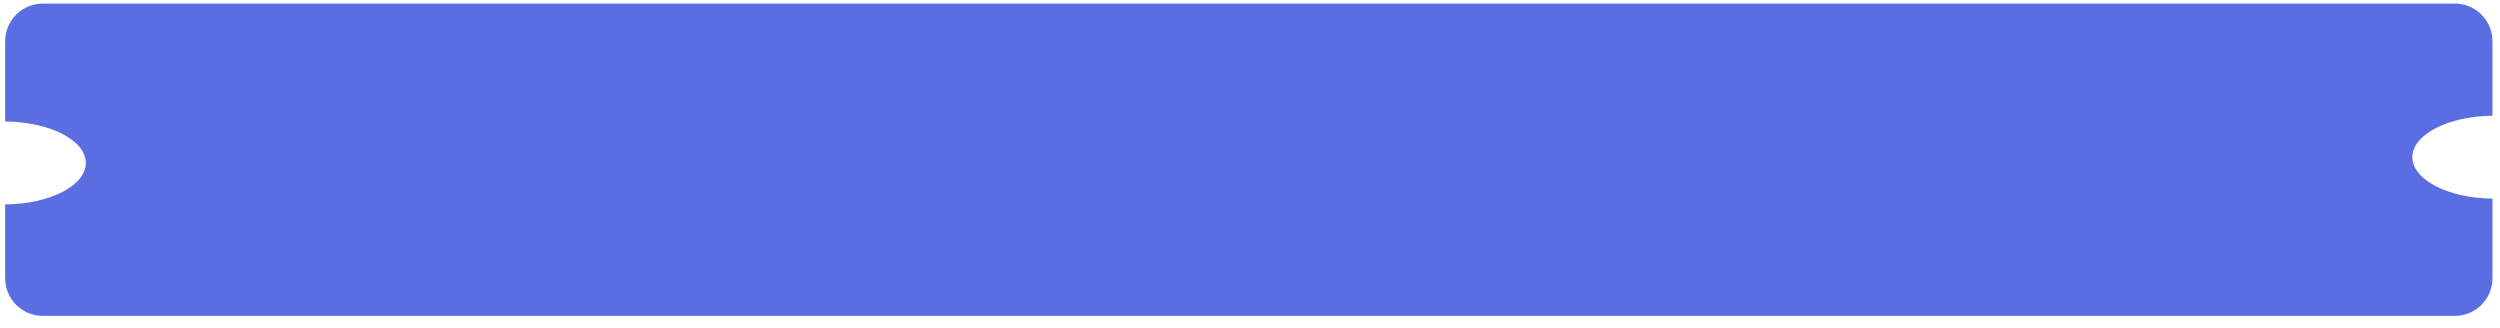 <?xml version="1.0" encoding="UTF-8"?> <svg xmlns="http://www.w3.org/2000/svg" width="206" height="27" viewBox="0 0 206 27" fill="none"><path fill-rule="evenodd" clip-rule="evenodd" d="M0.426 3.394C0.426 1.682 1.813 0.295 3.524 0.295H202.279C203.991 0.295 205.378 1.682 205.378 3.394V9.534C201.72 9.576 198.779 11.089 198.779 12.95C198.779 14.811 201.72 16.325 205.378 16.367V22.931C205.378 24.642 203.991 26.029 202.279 26.029H3.524C1.813 26.029 0.426 24.642 0.426 22.931L0.426 16.844C4.105 16.814 7.07 15.296 7.07 13.427C7.07 11.558 4.105 10.04 0.426 10.01V3.394Z" fill="#5A6EE2"></path></svg> 